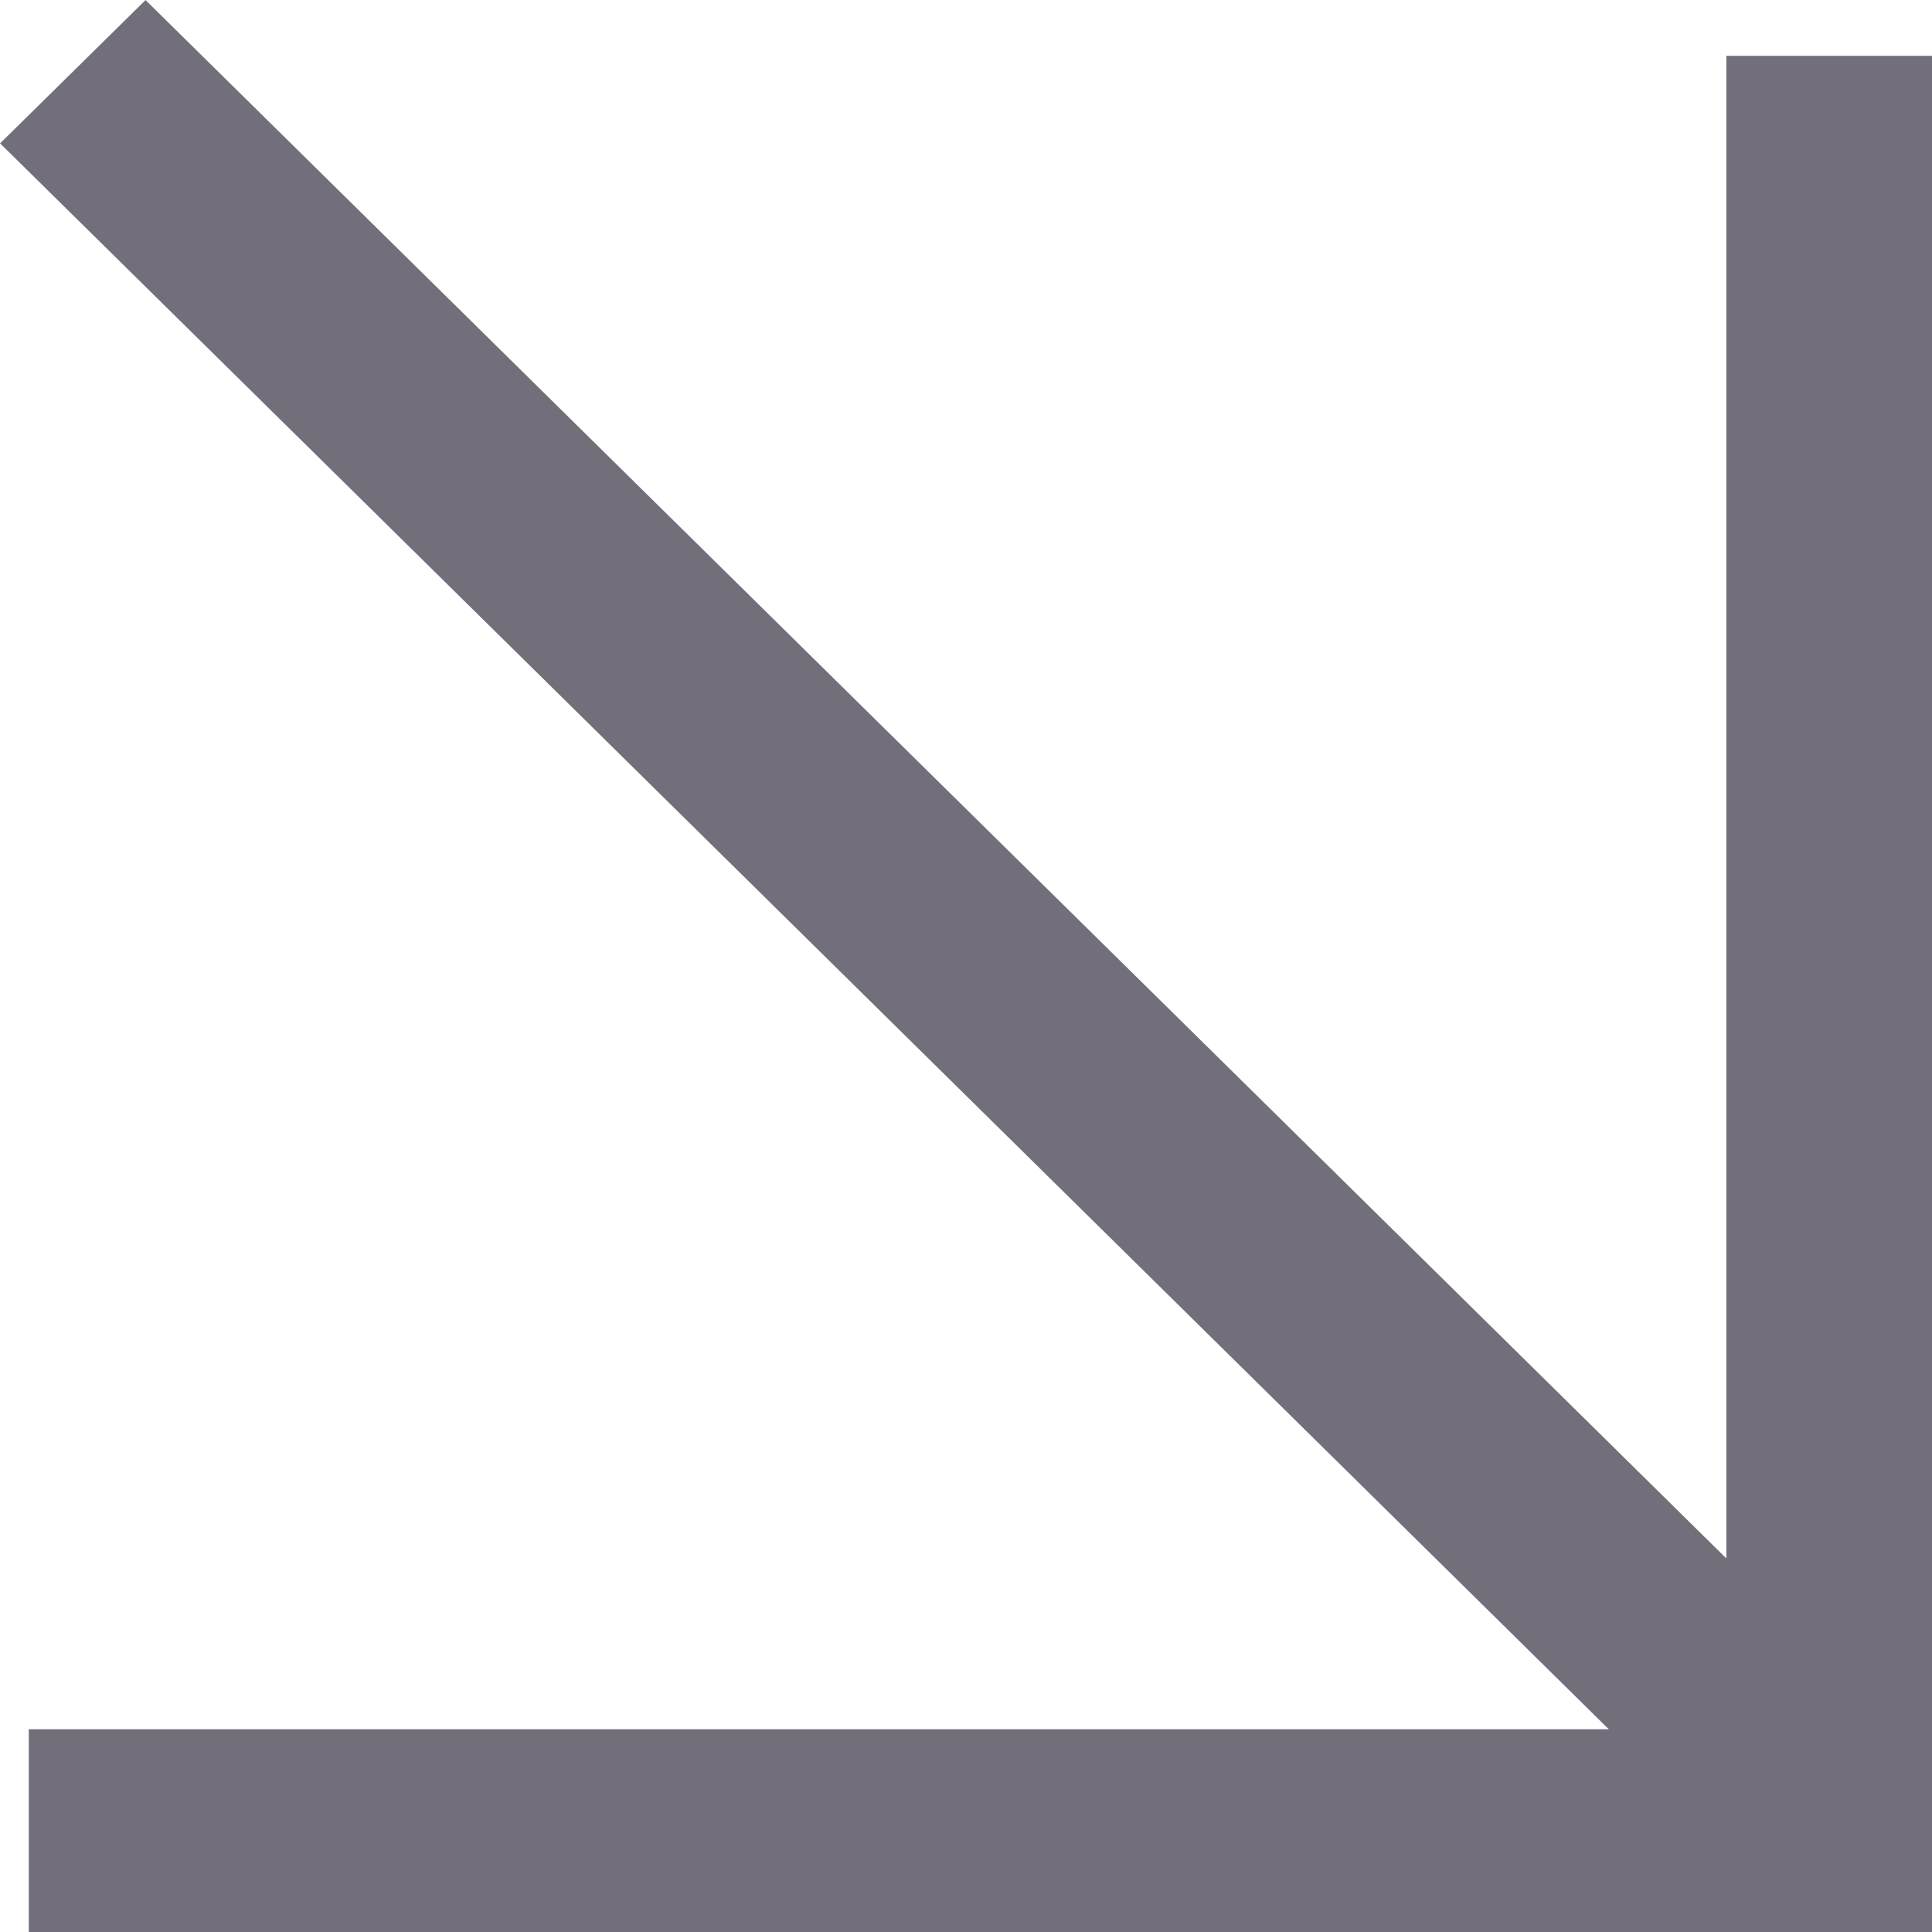 <svg width="39" height="39" viewBox="0 0 39 39" fill="none" xmlns="http://www.w3.org/2000/svg">
    <g clip-path="url(#clip0_1316_80)">
        <path d="M34.849 34.907L0.581 34.907L0.581 39L39 39L39 1.127L34.849 1.127L34.849 34.907Z"
              fill="#726F7B"/>
        <path d="M0.002 2.894L36.068 38.449L39.004 35.555L2.938 0.001L0.002 2.894Z"
              fill="#726F7B"/>
    </g>
    <defs>
        <clipPath id="clip0_1316_80">
            <rect width="39" height="39" fill="white" transform="translate(39 39) rotate(-180)"/>
        </clipPath>
    </defs>
</svg>
